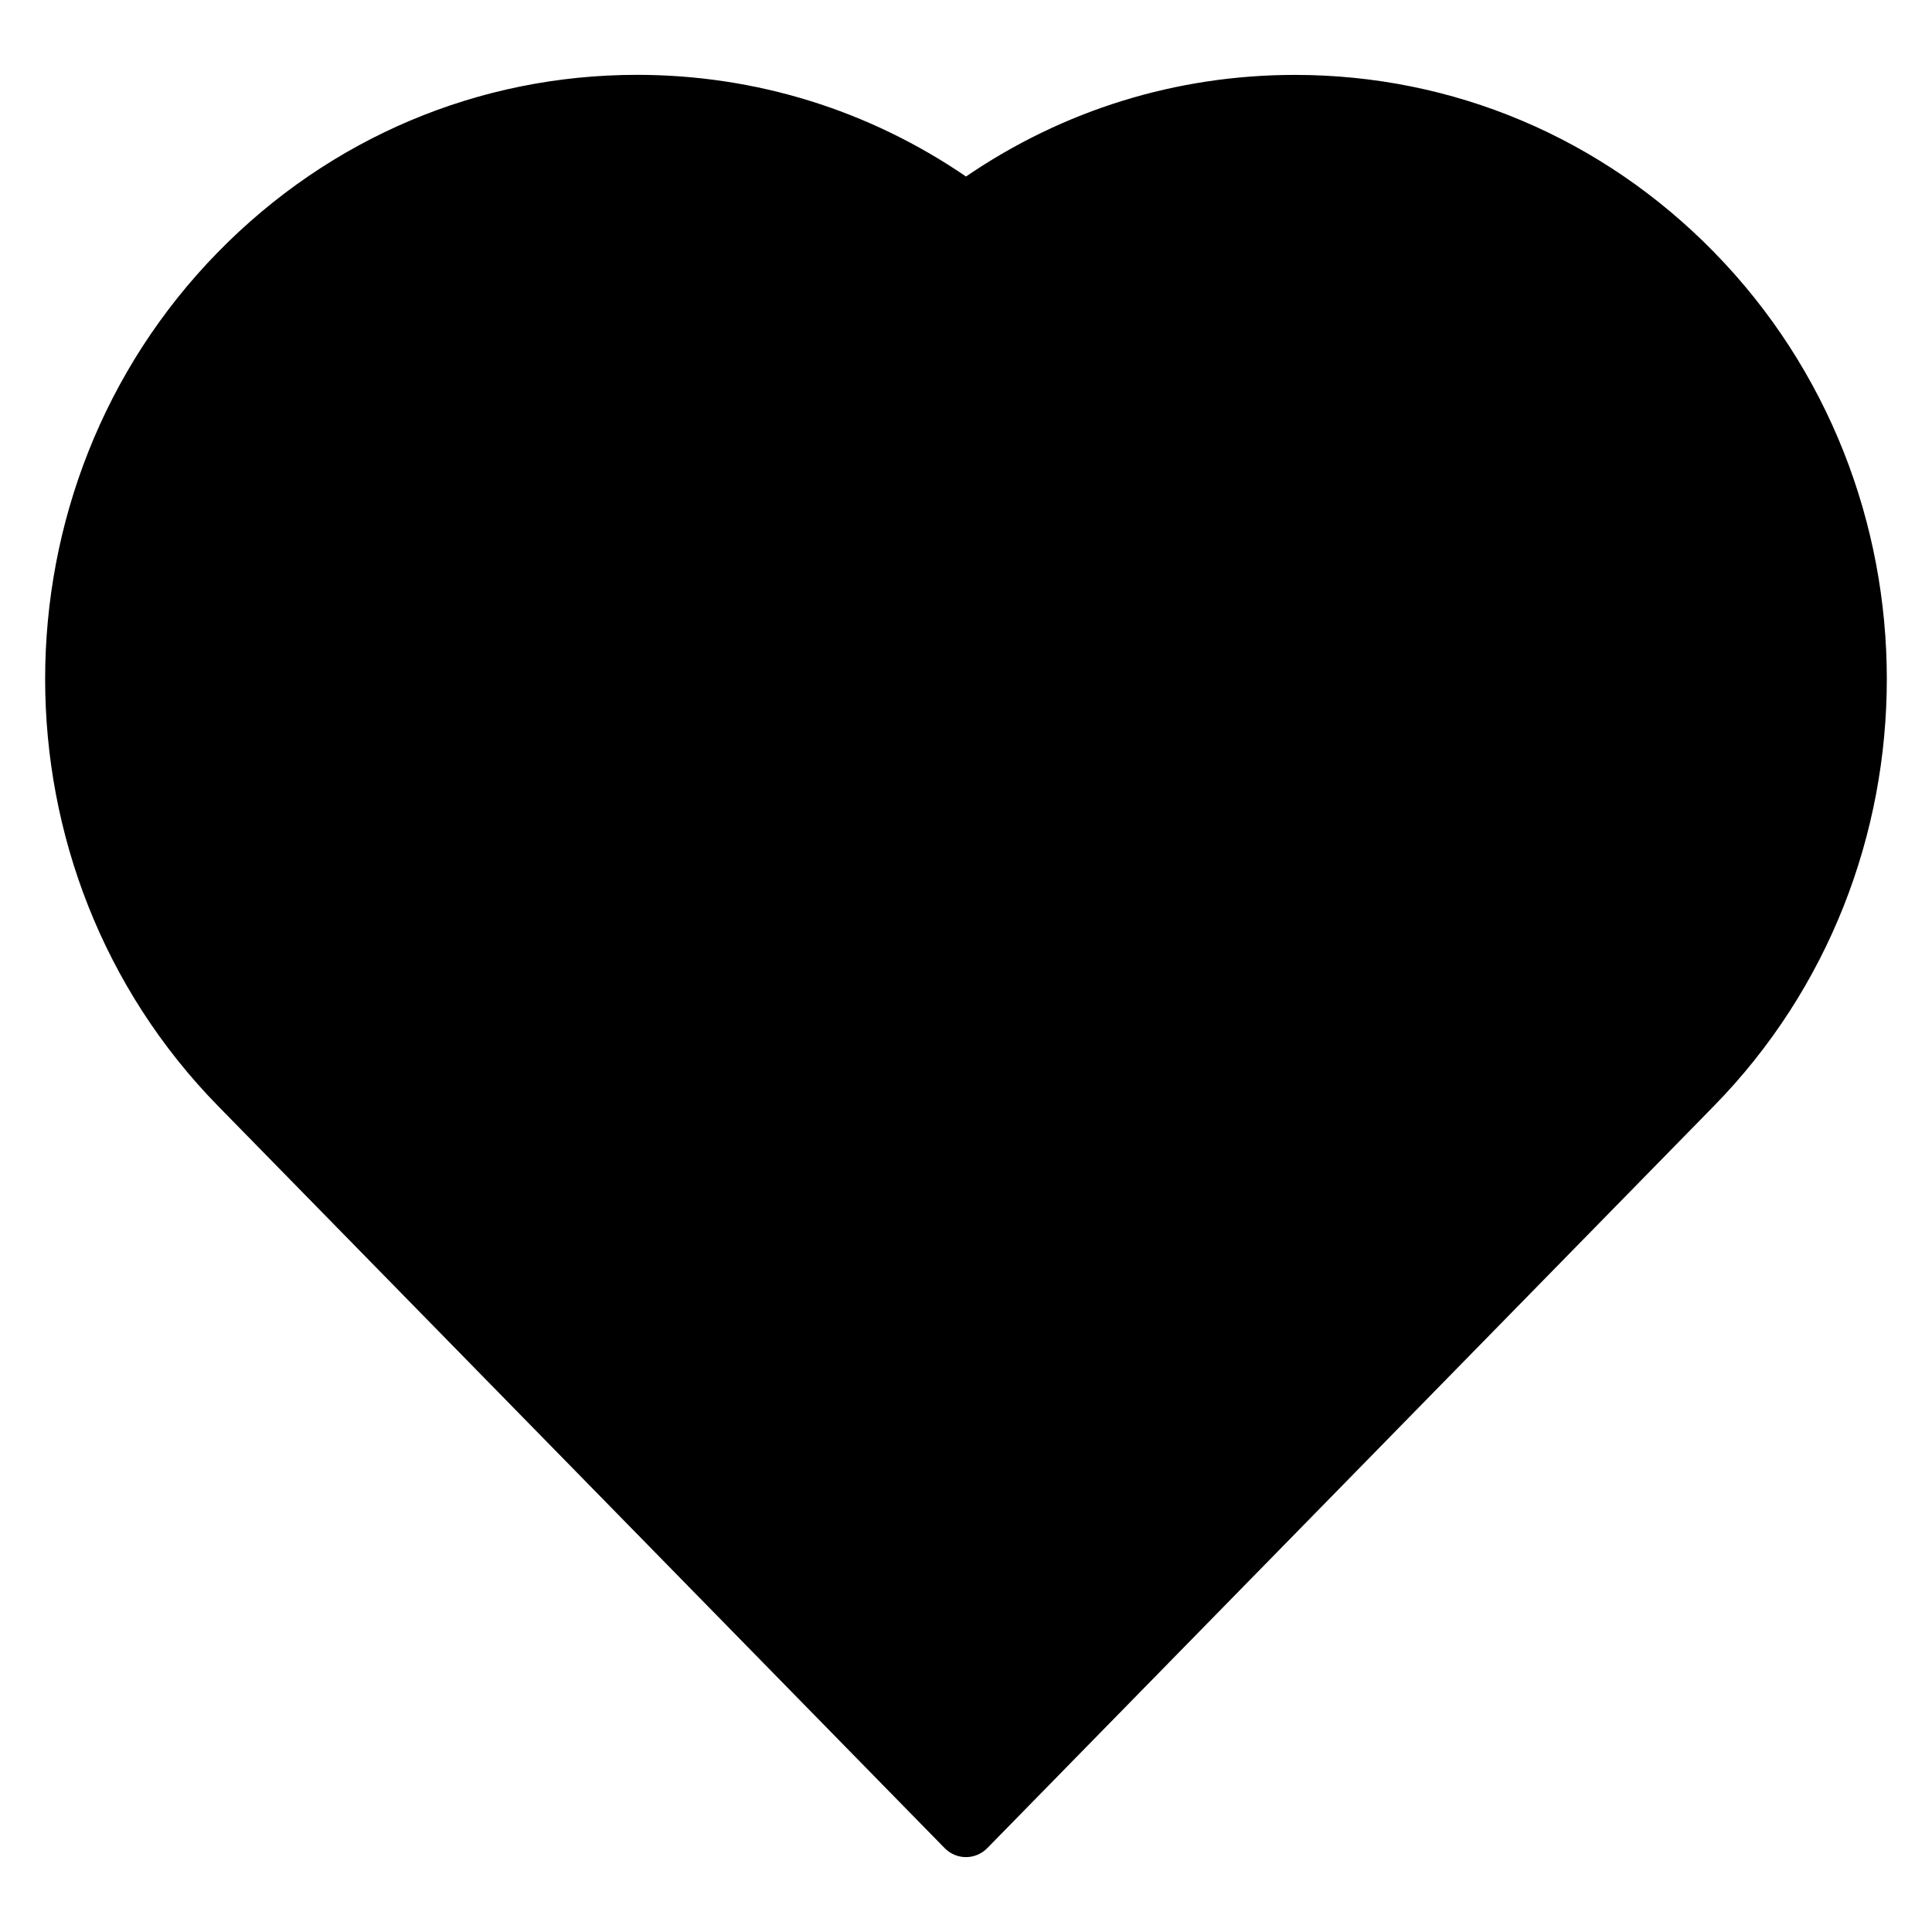 <?xml version="1.0" encoding="UTF-8"?>
<!-- Uploaded to: SVG Repo, www.svgrepo.com, Generator: SVG Repo Mixer Tools -->
<svg fill="#000000" width="800px" height="800px" version="1.1" viewBox="144 144 512 512" xmlns="http://www.w3.org/2000/svg">
 <path d="m598.21 210.79c-29.645-30.277-69.078-46.941-111.03-46.941-31.355 0-61.371 9.289-87.176 26.93-25.801-17.648-55.824-26.945-87.18-26.945-41.949 0-81.391 16.684-111.04 46.957-61.094 62.395-61.094 163.91 0 226.31l192.58 196.69c1.488 1.512 3.512 2.363 5.629 2.363s4.141-0.852 5.629-2.363l192.59-196.7c61.09-62.391 61.09-163.91-0.008-226.3z"/>
</svg>